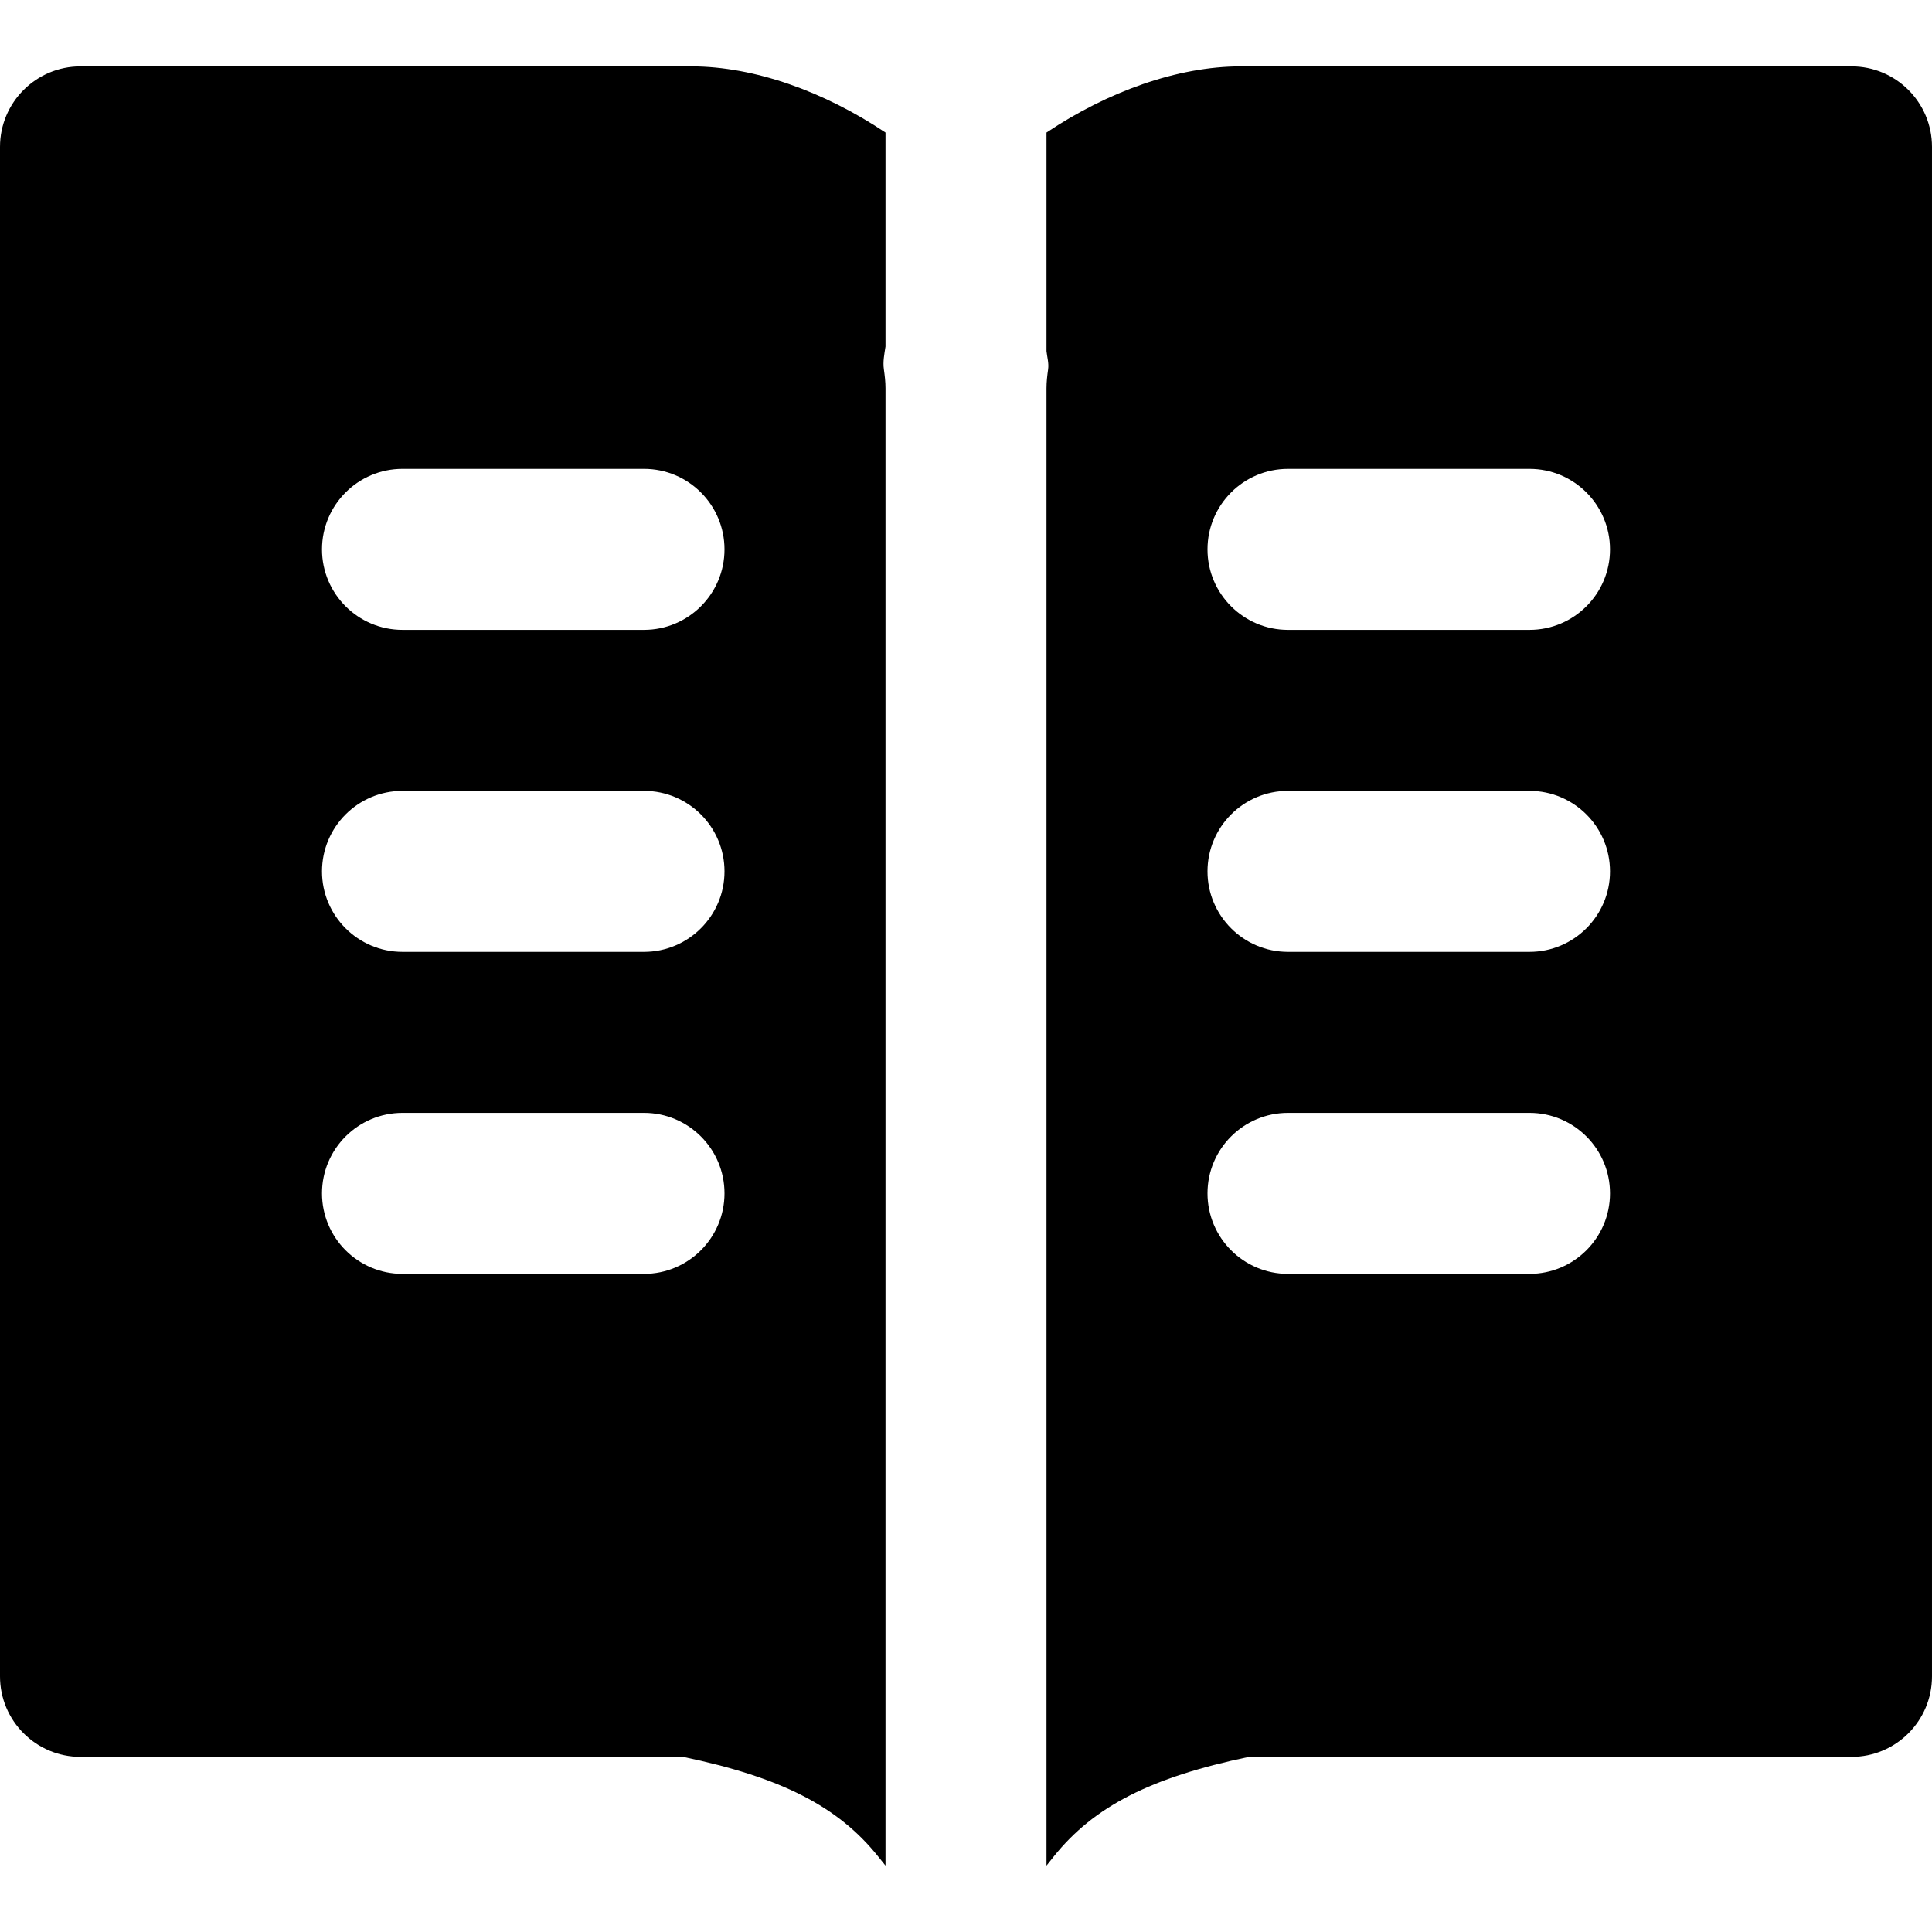 <?xml version="1.0" encoding="iso-8859-1"?>
<!-- Uploaded to: SVG Repo, www.svgrepo.com, Generator: SVG Repo Mixer Tools -->
<svg fill="#000000" height="800px" width="800px" version="1.1" id="Layer_1" xmlns="http://www.w3.org/2000/svg" xmlns:xlink="http://www.w3.org/1999/xlink" 
	 viewBox="0 0 512 512" xml:space="preserve">
<g>
	<g>
		<g>
			<path d="M21.333,17.589C9.557,17.589,0,27.147,0,38.923v405.333c0,11.776,9.557,21.333,21.333,21.333h159.68
				c26.069,5.44,41.131,13.163,51.733,26.432l1.92,2.389V102.923c0-1.707-0.192-3.371-0.427-5.035
				c-0.299-2.048,0.128-4.053,0.427-6.059V35.125c-16.192-10.837-34.709-17.536-51.499-17.536H21.333z M170.667,337.589h-64
				c-11.776,0-21.333-9.557-21.333-21.333s9.557-21.333,21.333-21.333h64c11.776,0,21.333,9.557,21.333,21.333
				S182.443,337.589,170.667,337.589z M170.667,252.256h-64c-11.776,0-21.333-9.557-21.333-21.333s9.557-21.333,21.333-21.333h64
				c11.776,0,21.333,9.557,21.333,21.333S182.443,252.256,170.667,252.256z M192,145.589c0,11.776-9.557,21.333-21.333,21.333h-64
				c-11.776,0-21.333-9.557-21.333-21.333s9.557-21.333,21.333-21.333h64C182.443,124.256,192,133.813,192,145.589z"/>
			<path d="M490.667,17.589H328.832c-16.789,0-35.307,6.699-51.499,17.536v57.92c0.171,1.621,0.661,3.2,0.427,4.843
				c-0.235,1.664-0.427,3.328-0.427,5.035v391.488l1.92-2.411c10.603-13.248,25.664-20.971,51.733-26.411h159.68
				c11.797,0,21.333-9.557,21.333-21.333V38.923C512,27.147,502.464,17.589,490.667,17.589z M405.333,337.589h-64
				c-11.776,0-21.333-9.557-21.333-21.333s9.557-21.333,21.333-21.333h64c11.776,0,21.333,9.557,21.333,21.333
				S417.109,337.589,405.333,337.589z M405.333,252.256h-64c-11.776,0-21.333-9.557-21.333-21.333s9.557-21.333,21.333-21.333h64
				c11.776,0,21.333,9.557,21.333,21.333S417.109,252.256,405.333,252.256z M405.333,166.923h-64
				c-11.776,0-21.333-9.557-21.333-21.333s9.557-21.333,21.333-21.333h64c11.776,0,21.333,9.557,21.333,21.333
				S417.109,166.923,405.333,166.923z"/>
		</g>
	</g>
</g>
</svg>